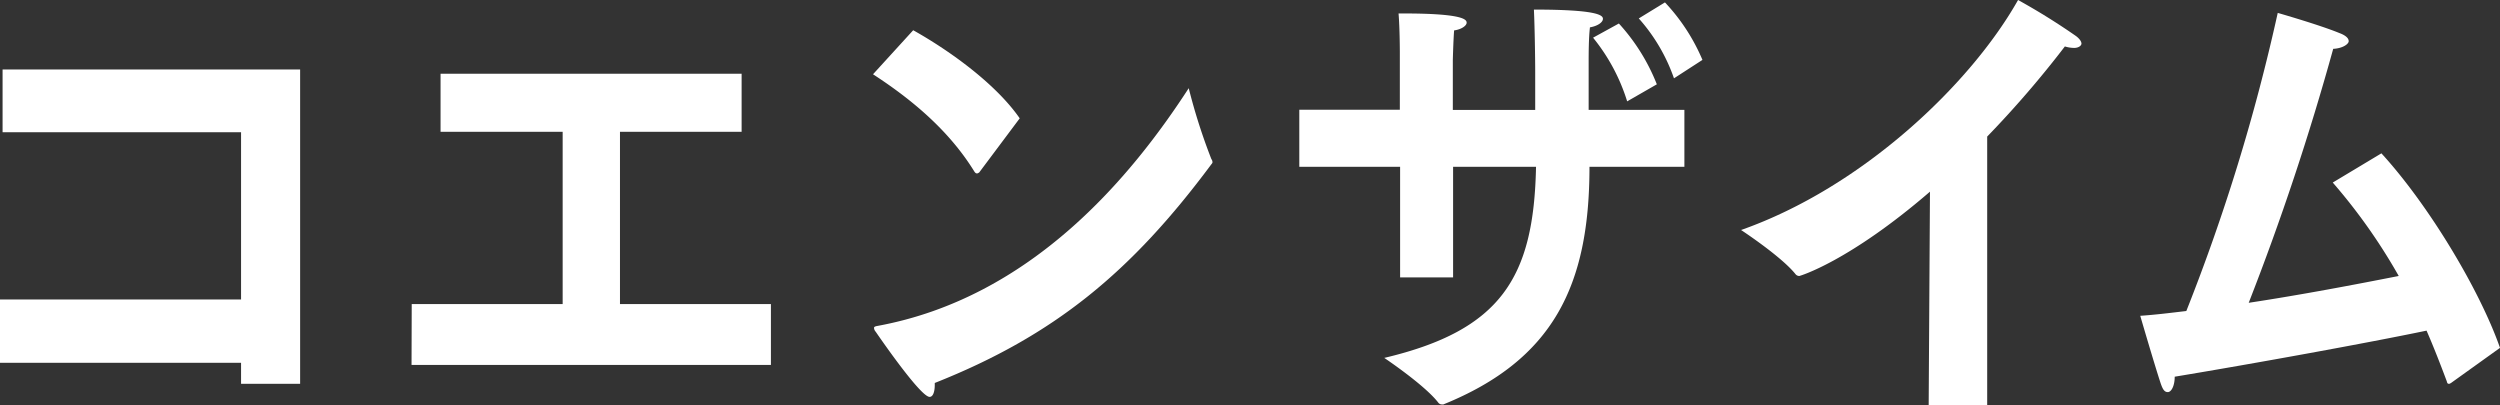 <svg xmlns="http://www.w3.org/2000/svg" width="271.3" height="43.99" viewBox="0 0 271.3 43.99"><rect x="0" y="0" width="271.3" height="43.99" fill="#333333" stroke="none"/><defs><style>.cls-1{fill:#fff;}</style></defs><g id="レイヤー_2" data-name="レイヤー 2"><g id="レイヤー_1-2" data-name="レイヤー 1"><path class="cls-1" d="M0,32.5H26.16V14.35H.28V7.54H32.57V41.65H26.16V39.37H0Z"/><path class="cls-1" d="M44.68,33H61.06V14.3H47.81V8H80.48V14.3H67.28V33H83.66v6.6h-39Z"/><path class="cls-1" d="M99.1,3.28c4.07,2.28,9,5.87,11.56,9.56l-4.4,5.88c-.1.05-.14.1-.24.1s-.18-.05-.28-.2c-2.85-4.63-7.06-8-11-10.56Zm32.38,14a.71.71,0,0,1,.1.31c0,.1-.05.15-.14.26-8.66,11.65-17,18.56-30,23.71v.21c0,.73-.18,1.3-.56,1.3-1,0-5.57-6.66-5.85-7.07a.66.66,0,0,1-.18-.42c0-.1.09-.16.37-.21C112,32.29,122.83,19.08,129,9.57A63.58,63.58,0,0,0,131.48,17.32Z"/><path class="cls-1" d="M141,11.91h10.91V5.72s0-2.6-.14-4.26h.51c6.55,0,6.88.67,6.88,1s-.56.73-1.36.84c-.09,1.19-.14,3.22-.14,3.22v5.41h8.94V7.85c0-1.45-.05-4.89-.14-6.81,6.93,0,7.49.62,7.49,1s-.56.78-1.41.93c-.14,1.15-.14,3.07-.14,3.7,0,1.82,0,3.69,0,5.25h10.39V18.1h-10.3c0,12.89-3.93,20.95-15.86,25.79h-.14a.51.51,0,0,1-.38-.16c-1.45-1.92-5.89-4.89-5.89-4.89,12.68-3,16.23-8.73,16.47-20.74h-9v12h-5.75v-12H141Zm34.68-9.36a21.45,21.45,0,0,1,4.12,6.6L176.58,11a20.6,20.6,0,0,0-3.7-6.91Zm5-2.29a21,21,0,0,1,4.07,6.24l-3.09,2A19.24,19.24,0,0,0,177.84,2Z"/><path class="cls-1" d="M209.44,20.8c-8.8,7.59-14.13,9.15-14.18,9.15a.53.53,0,0,1-.42-.21c-1.54-1.92-5.9-4.78-5.9-4.78C202.1,20.33,213.84,9.15,219,0a71.61,71.61,0,0,1,6.27,3.9c.42.31.61.62.61.83s-.29.47-.8.47a3.49,3.49,0,0,1-1-.16,111.59,111.59,0,0,1-8.43,9.78V44H209.3Z"/><path class="cls-1" d="M258.43,16.64c5.19,5.67,10.71,14.92,12.87,21.11L266,41.55c-.09.05-.14.1-.23.1s-.19,0-.24-.26c-.75-2-1.45-3.79-2.2-5.51-6.22,1.3-18.53,3.54-27.33,5,0,1-.37,1.67-.75,1.67s-.56-.32-.79-1c-.66-2-2.2-7.28-2.2-7.28,1.64-.11,3.32-.32,5-.52a211,211,0,0,0,9.92-32.35s4.54,1.3,6.7,2.19c.7.26,1,.57,1,.88s-.65.78-1.68.83a281.27,281.27,0,0,1-9.17,27.56c5.8-.88,11.65-2,16.28-2.91a61.82,61.82,0,0,0-7.16-10.14Z"/></g></g></svg>